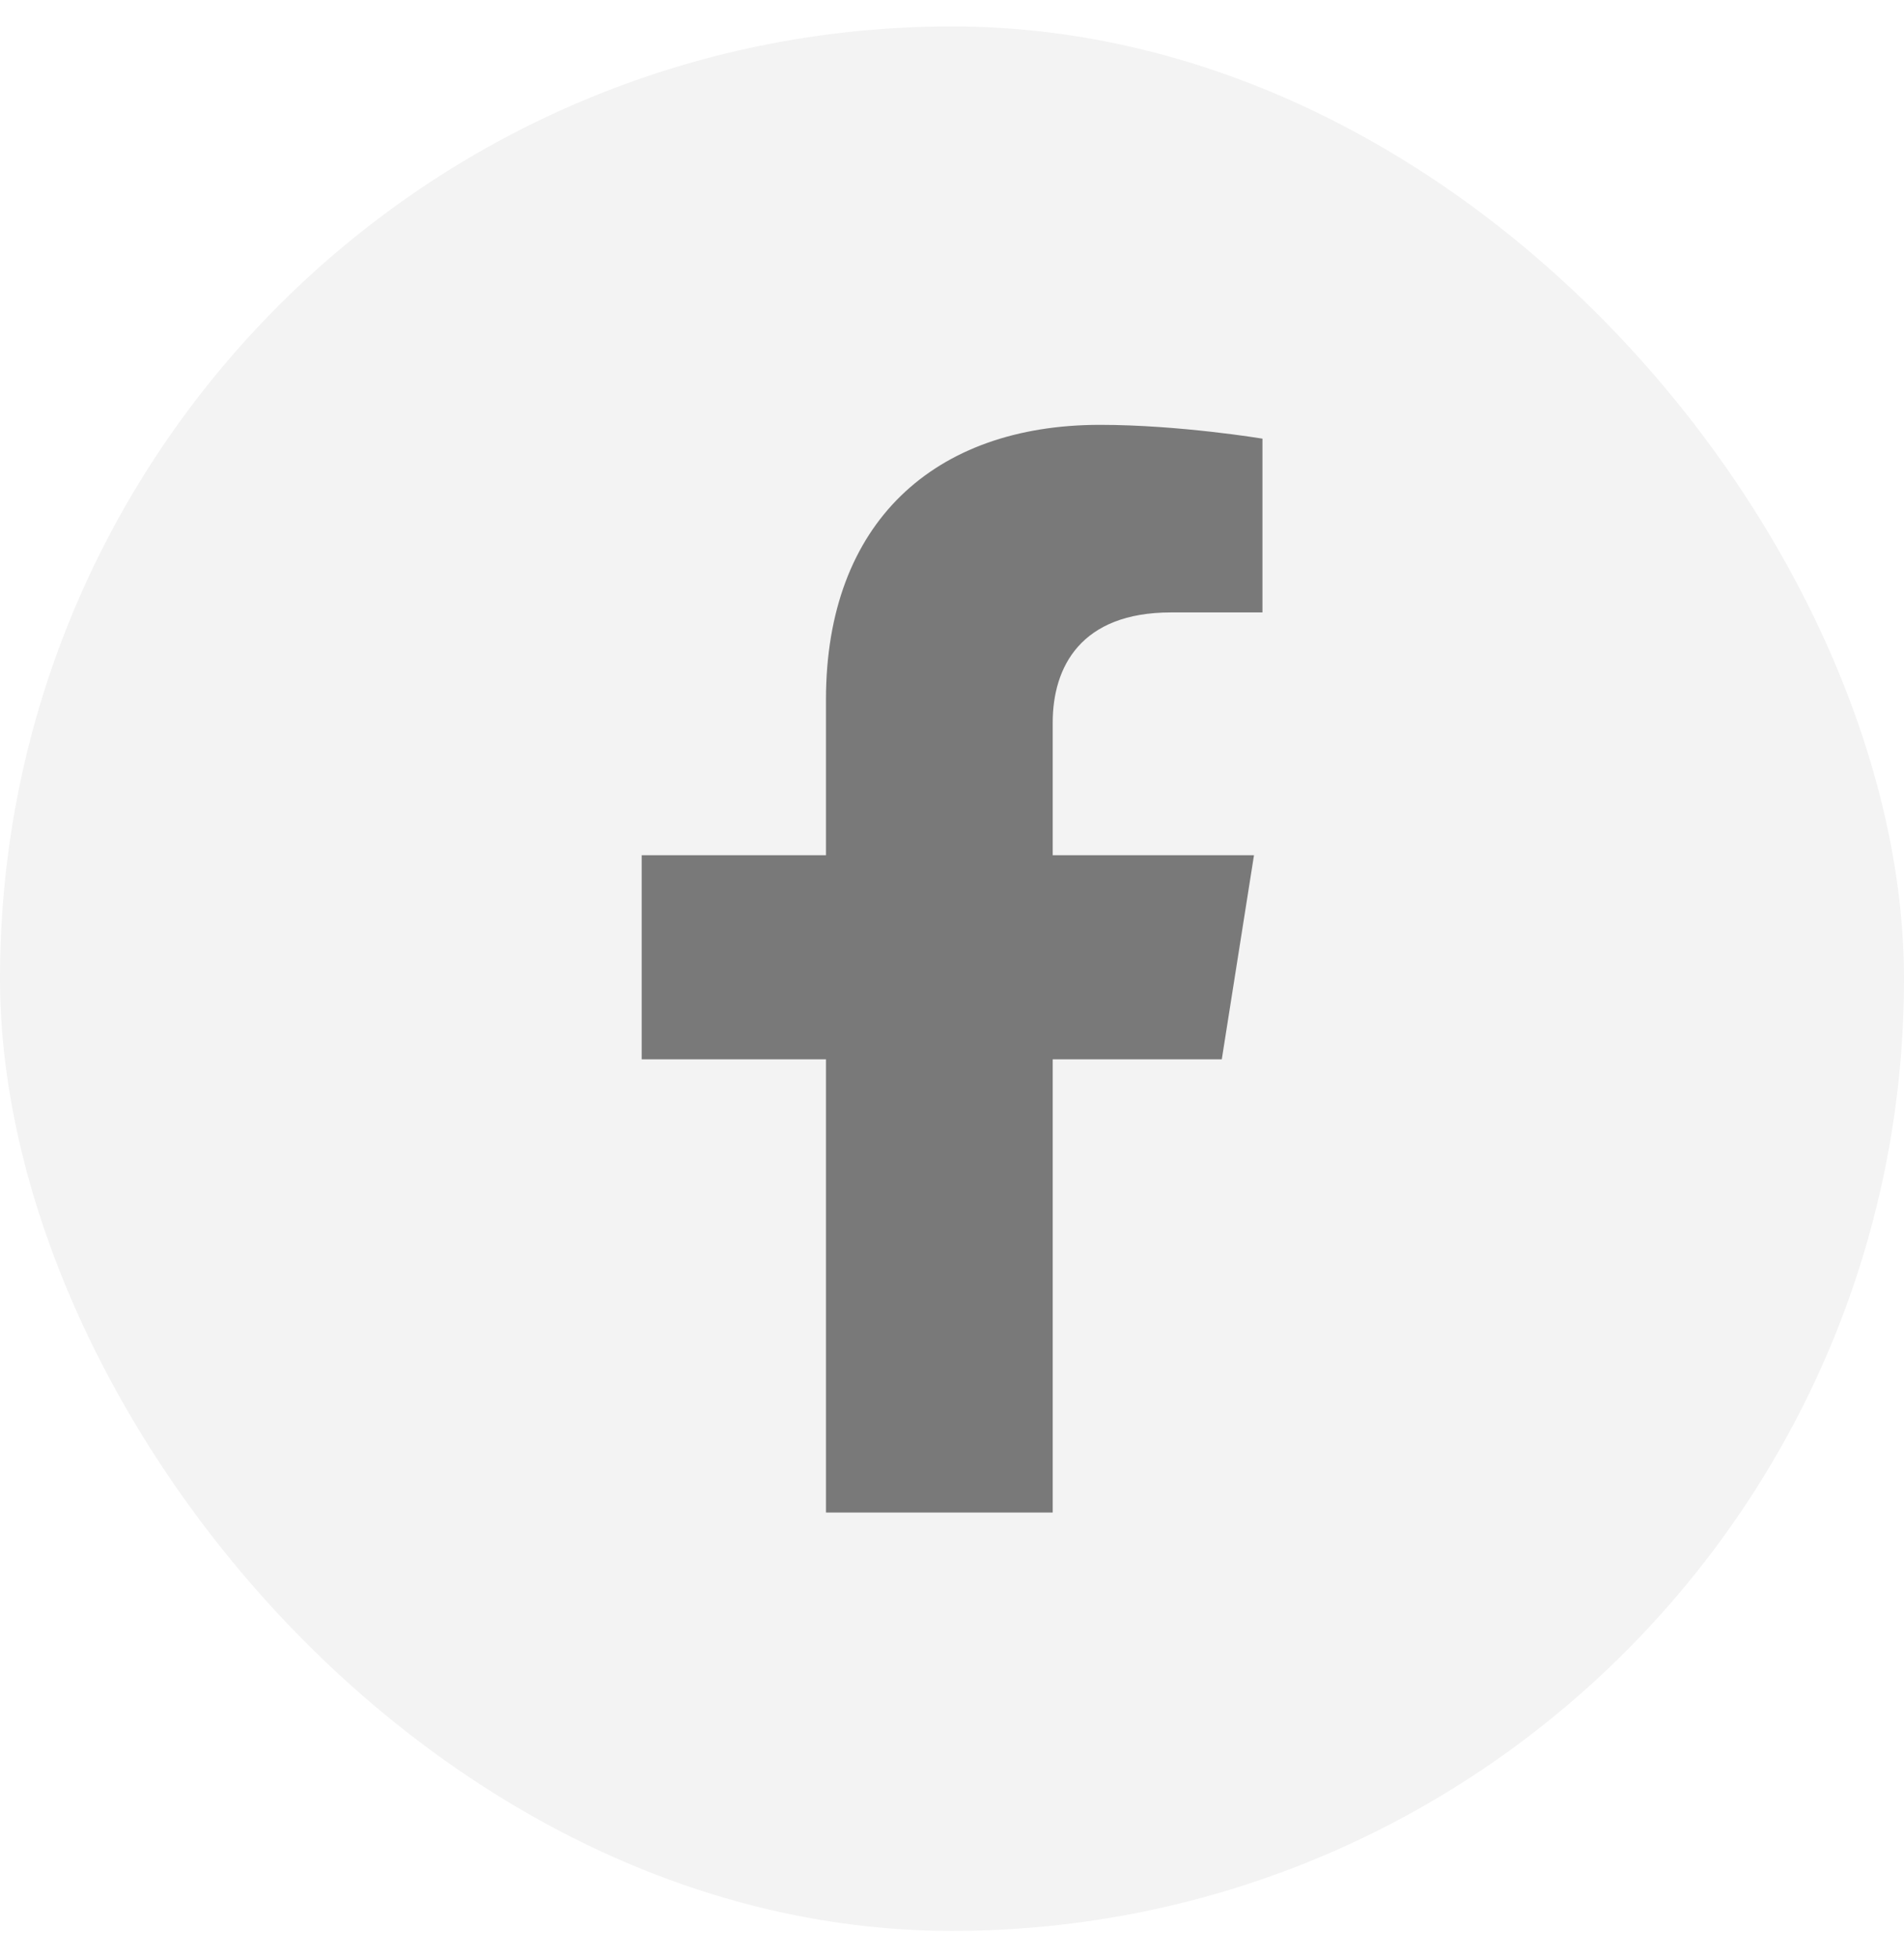 <svg width="36" height="37" viewBox="0 0 36 37" fill="none" xmlns="http://www.w3.org/2000/svg">
<rect y="0.5" width="36" height="36" rx="18" fill="#000" fill-opacity="0.05"/>
<path d="M23.101 20.025L23.71 16.166H19.904V13.662C19.904 12.606 20.436 11.577 22.14 11.577H23.87V8.292C23.87 8.292 22.3 8.031 20.799 8.031C17.665 8.031 15.617 9.879 15.617 13.225V16.166H12.133V20.025H15.617V28.592H19.904V20.025H23.101Z" fill="#000" fill-opacity="0.5"/>
</svg>
